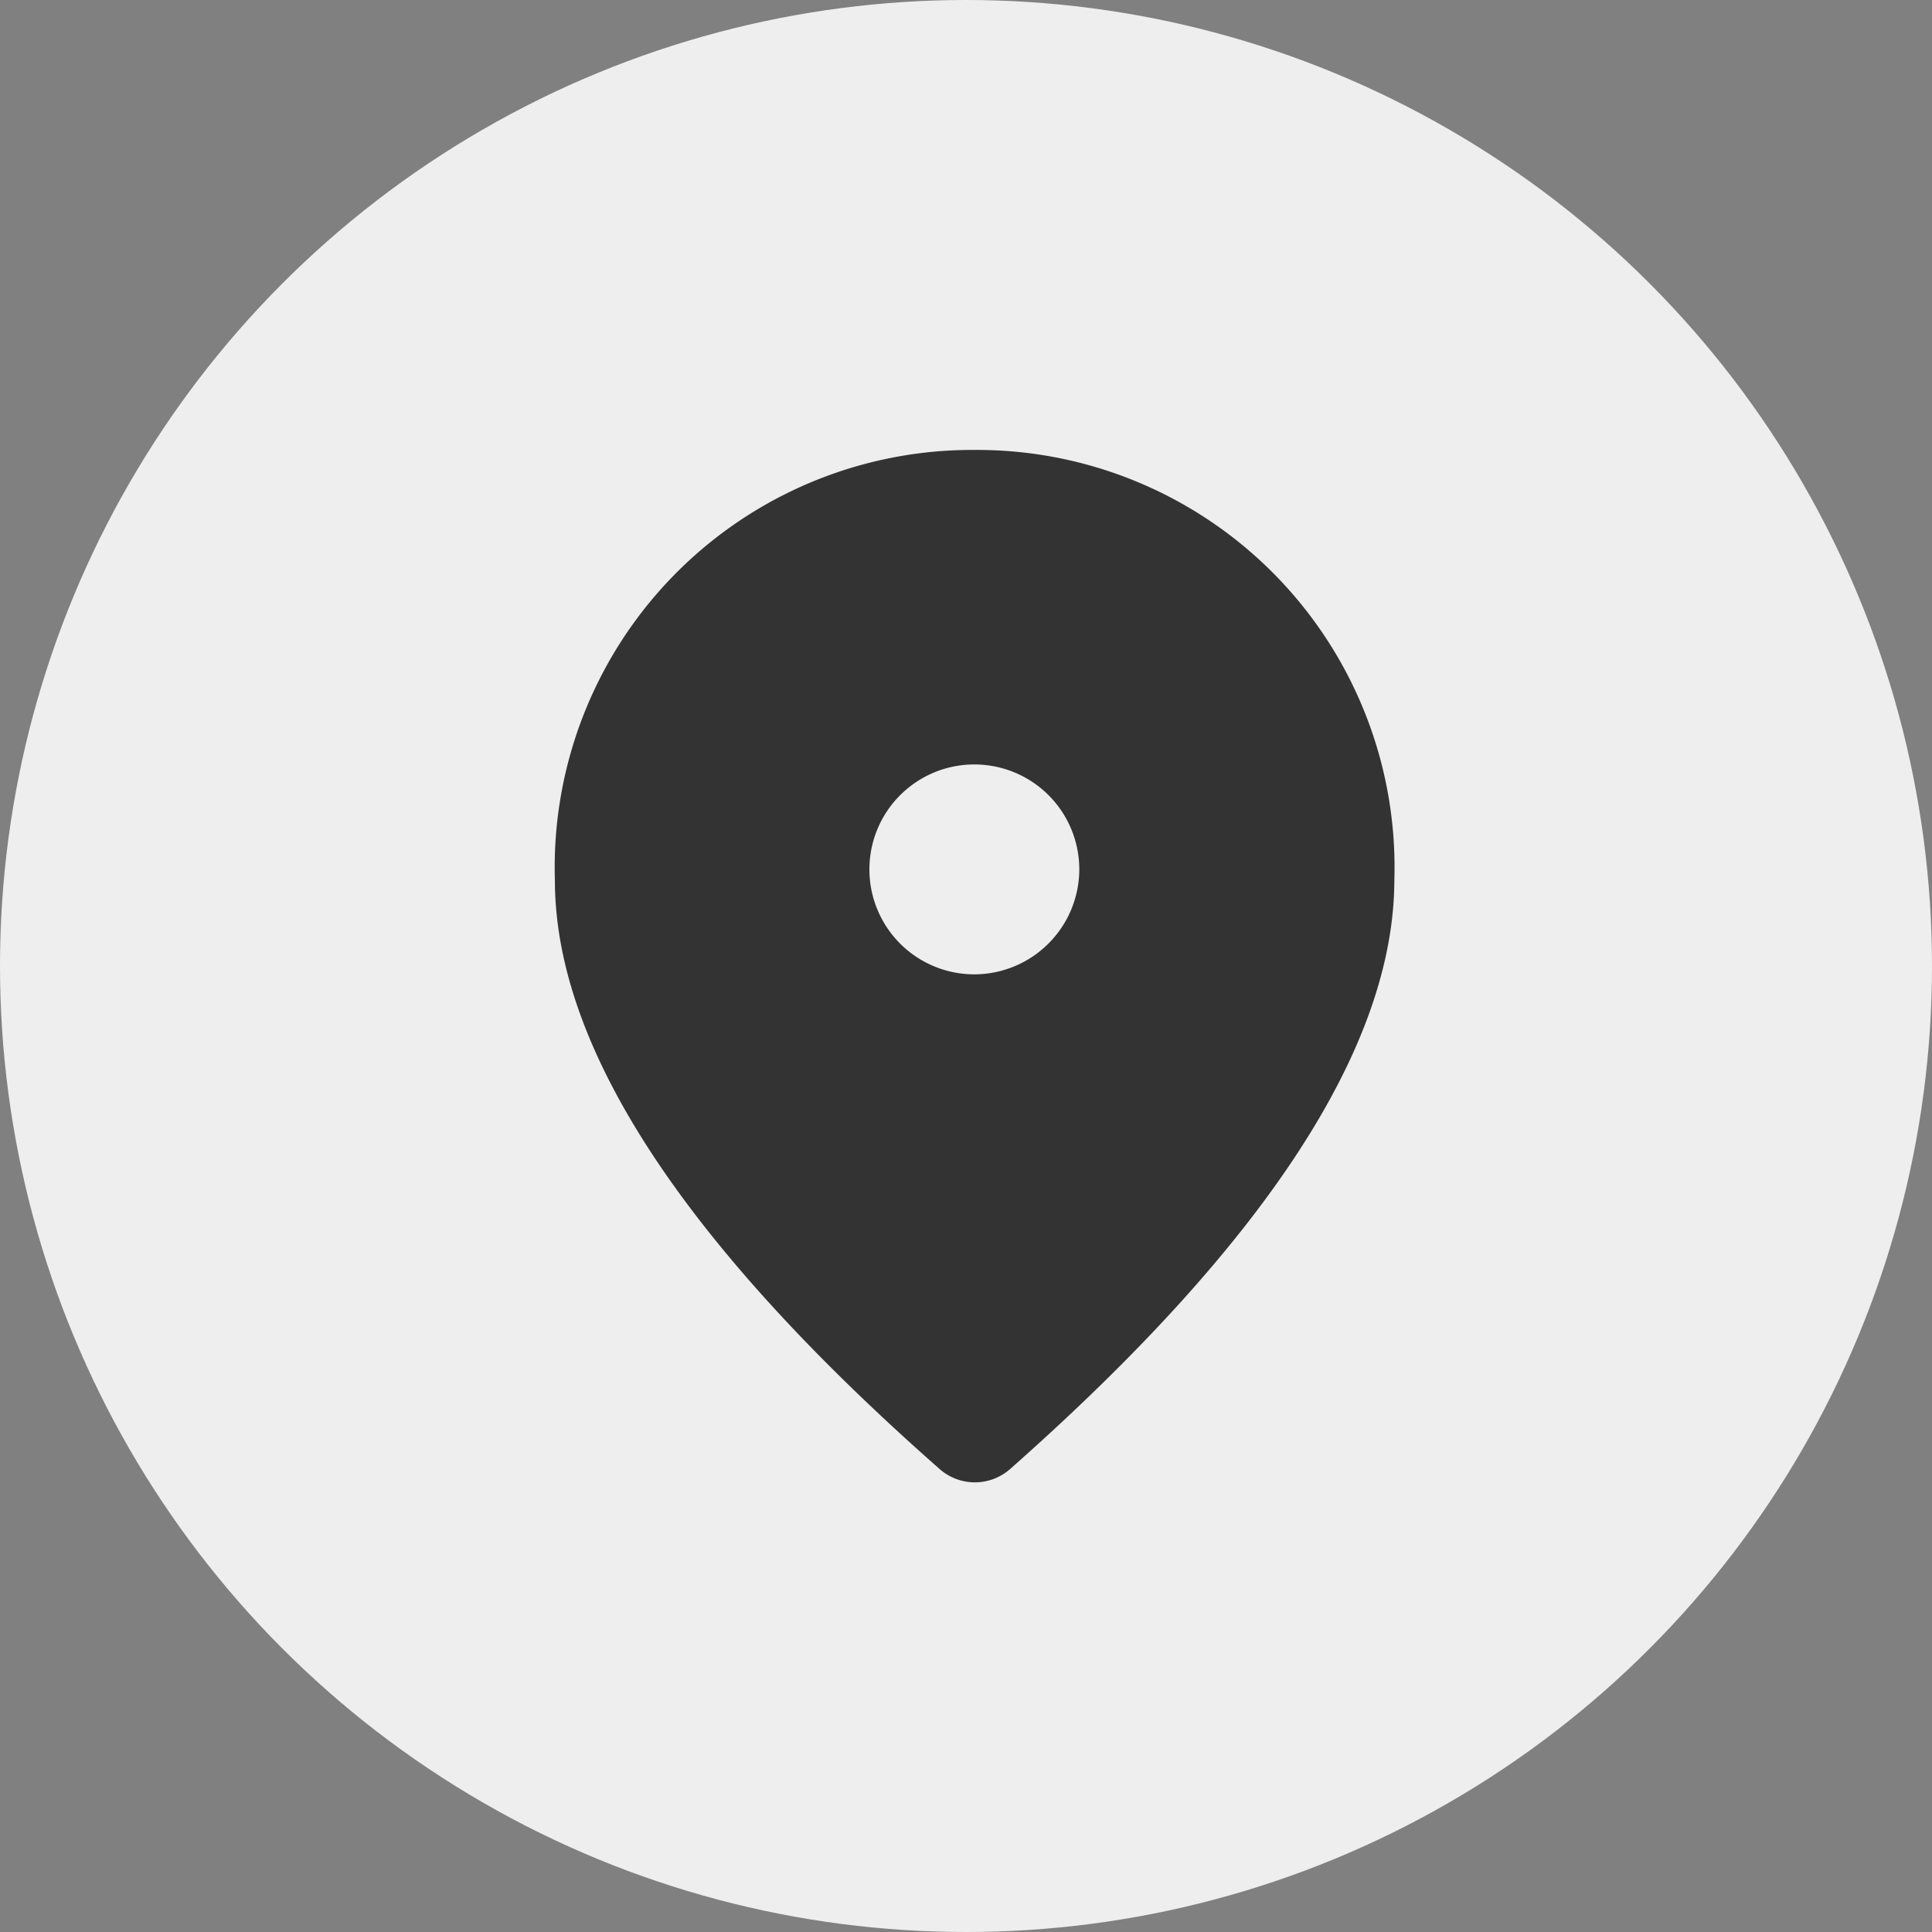 <svg xmlns="http://www.w3.org/2000/svg" width="28" height="28" viewBox="0 0 28 28">
  <rect x="0" y="0" width="28" height="28" fill="#808080" stroke="none"/>
  <g id="ic_address" transform="translate(-835 -399)">
    <circle id="타원_3" data-name="타원 3" cx="14" cy="14" r="14" transform="translate(835 399)" fill="#eee"/>
    <g id="ic_location" transform="translate(840 404)">
      <g id="그룹_361" data-name="그룹 361">
        <rect id="사각형_969" data-name="사각형 969" width="18" height="18" fill="none"/>
      </g>
      <g id="그룹_362" data-name="그룹 362" transform="translate(3.042 1.521)">
        <path id="패스_439" data-name="패스 439" d="M10.083,2A6.049,6.049,0,0,0,4,8.235q0,3.627,5.581,8.539a.773.773,0,0,0,1.011,0q5.566-4.916,5.574-8.539A6.049,6.049,0,0,0,10.083,2Zm0,7.6A1.521,1.521,0,1,1,11.6,8.083,1.525,1.525,0,0,1,10.083,9.6Z" transform="translate(-4 -2)" fill="#333"/>
      </g>
    </g>
  </g>
</svg>
